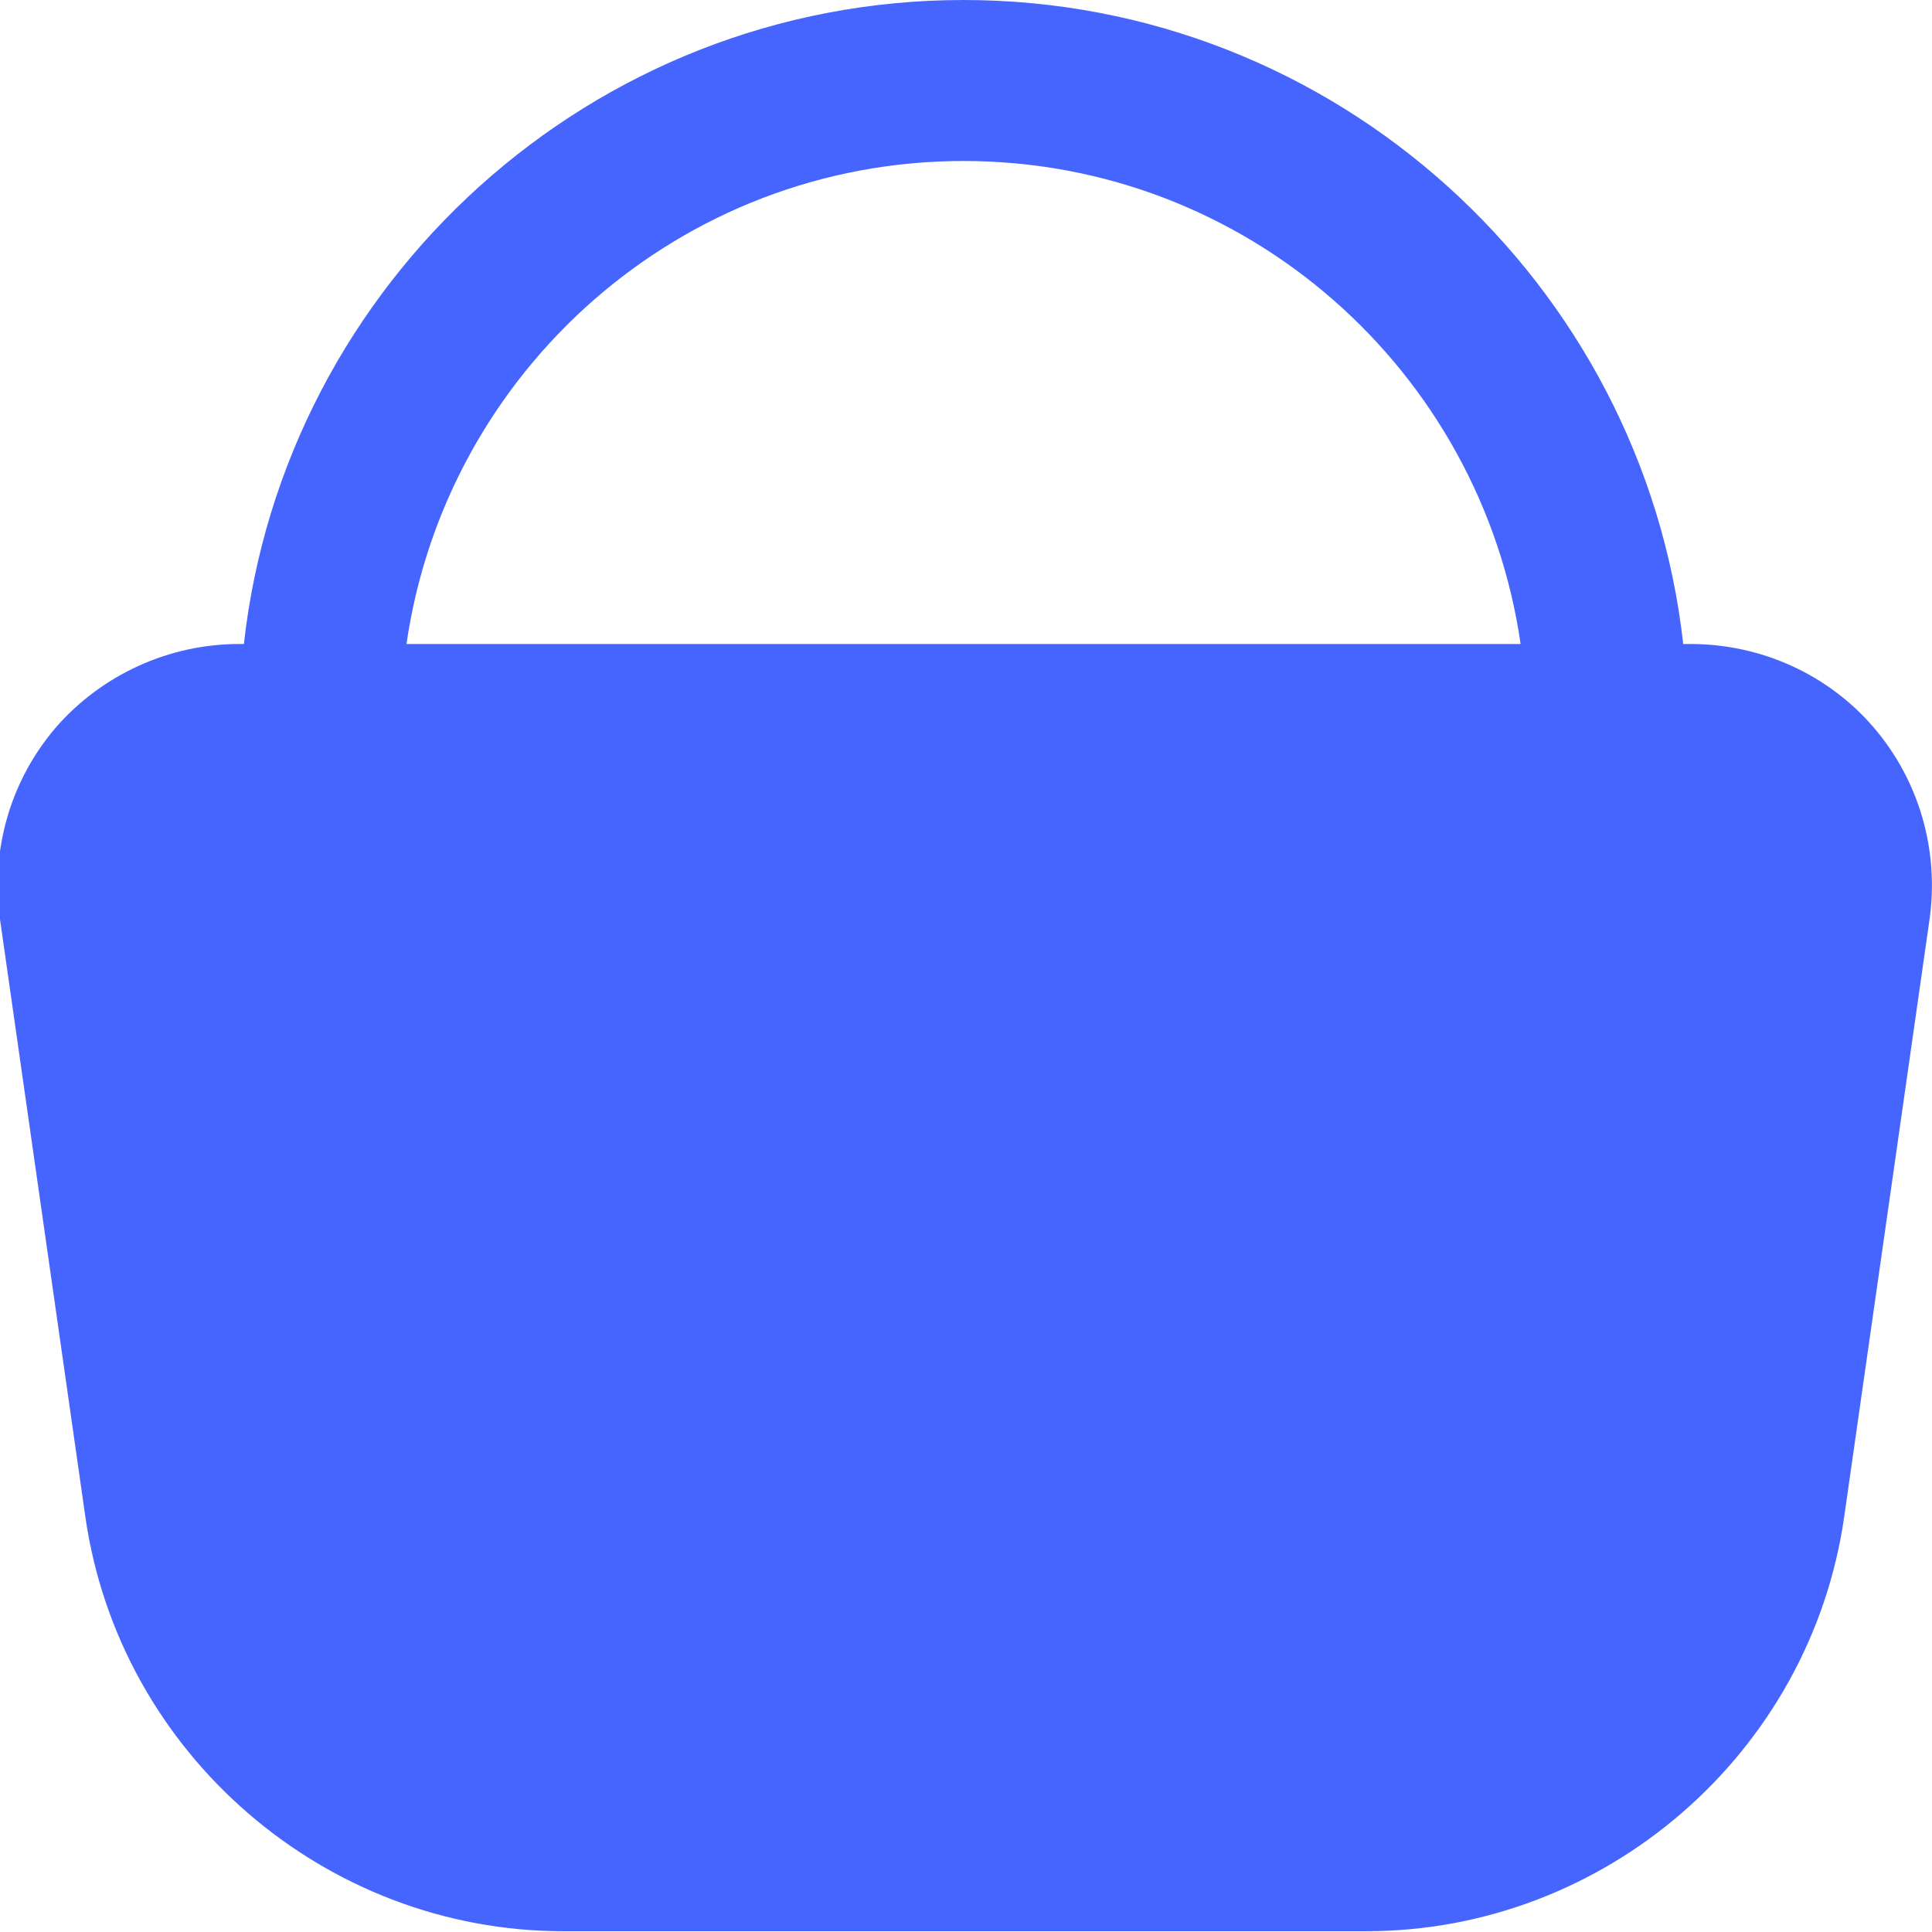 <svg width="30" height="30" viewBox="0 0 30 30" fill="none" xmlns="http://www.w3.org/2000/svg">
<g clip-path="url(#clip0_1265_277)">
<path d="M29.087 11.287C28.375 10.463 27.337 10 26.25 10H26.137C25.512 4.388 20.737 0 14.962 0C9.187 0 4.412 4.388 3.787 10H3.712C2.625 10 1.587 10.475 0.875 11.287C0.162 12.113 -0.15 13.2 -0 14.275L1.325 23.55C1.85 27.225 5.037 29.988 8.75 29.988H21.212C24.925 29.988 28.112 27.225 28.637 23.55L29.962 14.275C30.112 13.2 29.8 12.113 29.087 11.287ZM14.962 2.5C19.362 2.5 23 5.763 23.612 10H6.312C6.925 5.763 10.562 2.5 14.962 2.5Z" fill="#4665FF"/>
</g>
<defs>
<clipPath id="clip0_1265_277">
<rect width="30" height="30" fill="white"/>
</clipPath>
</defs>
</svg>
